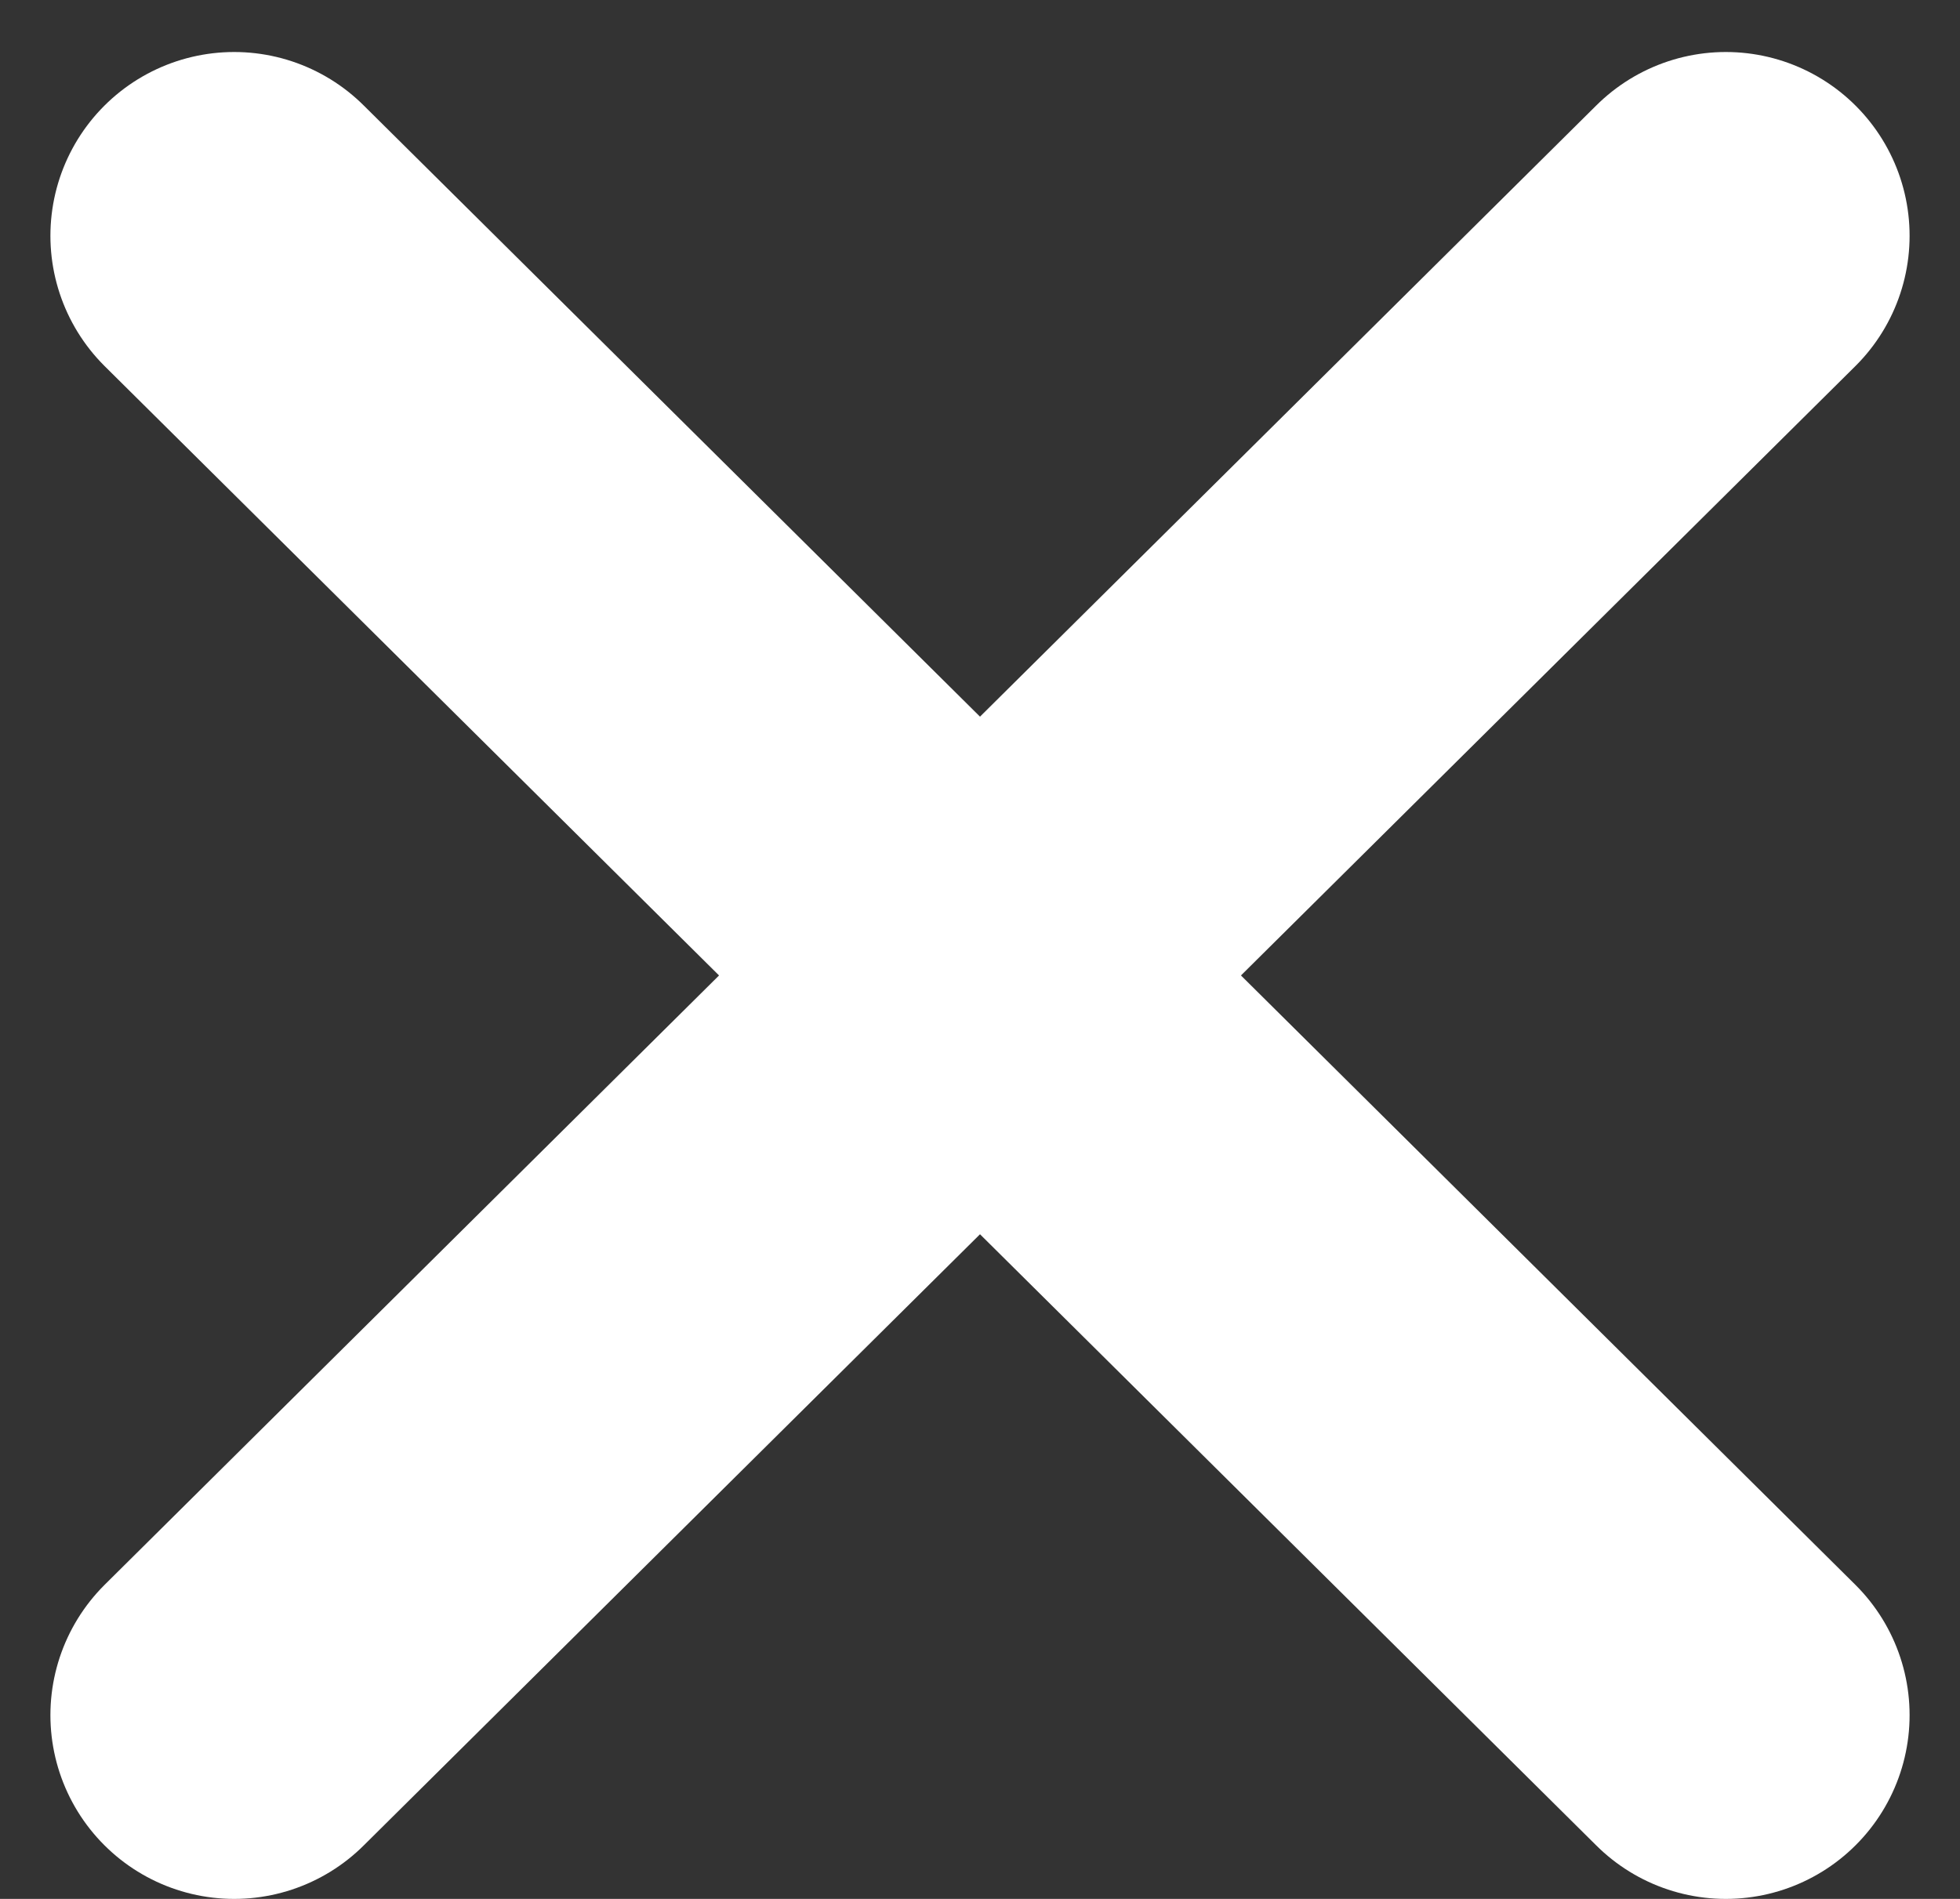 <svg width="32" height="31" viewBox="0 0 32 31" fill="none" xmlns="http://www.w3.org/2000/svg">
<rect x="0" y="0" width="32" height="31" fill="#333333" stroke="none"/>
<path d="M3.823 28L28.177 3.849" stroke="white" stroke-width="6" stroke-linecap="round"/>
<path d="M28.177 28L3.823 3.849" stroke="white" stroke-width="6" stroke-linecap="round"/>
</svg>
